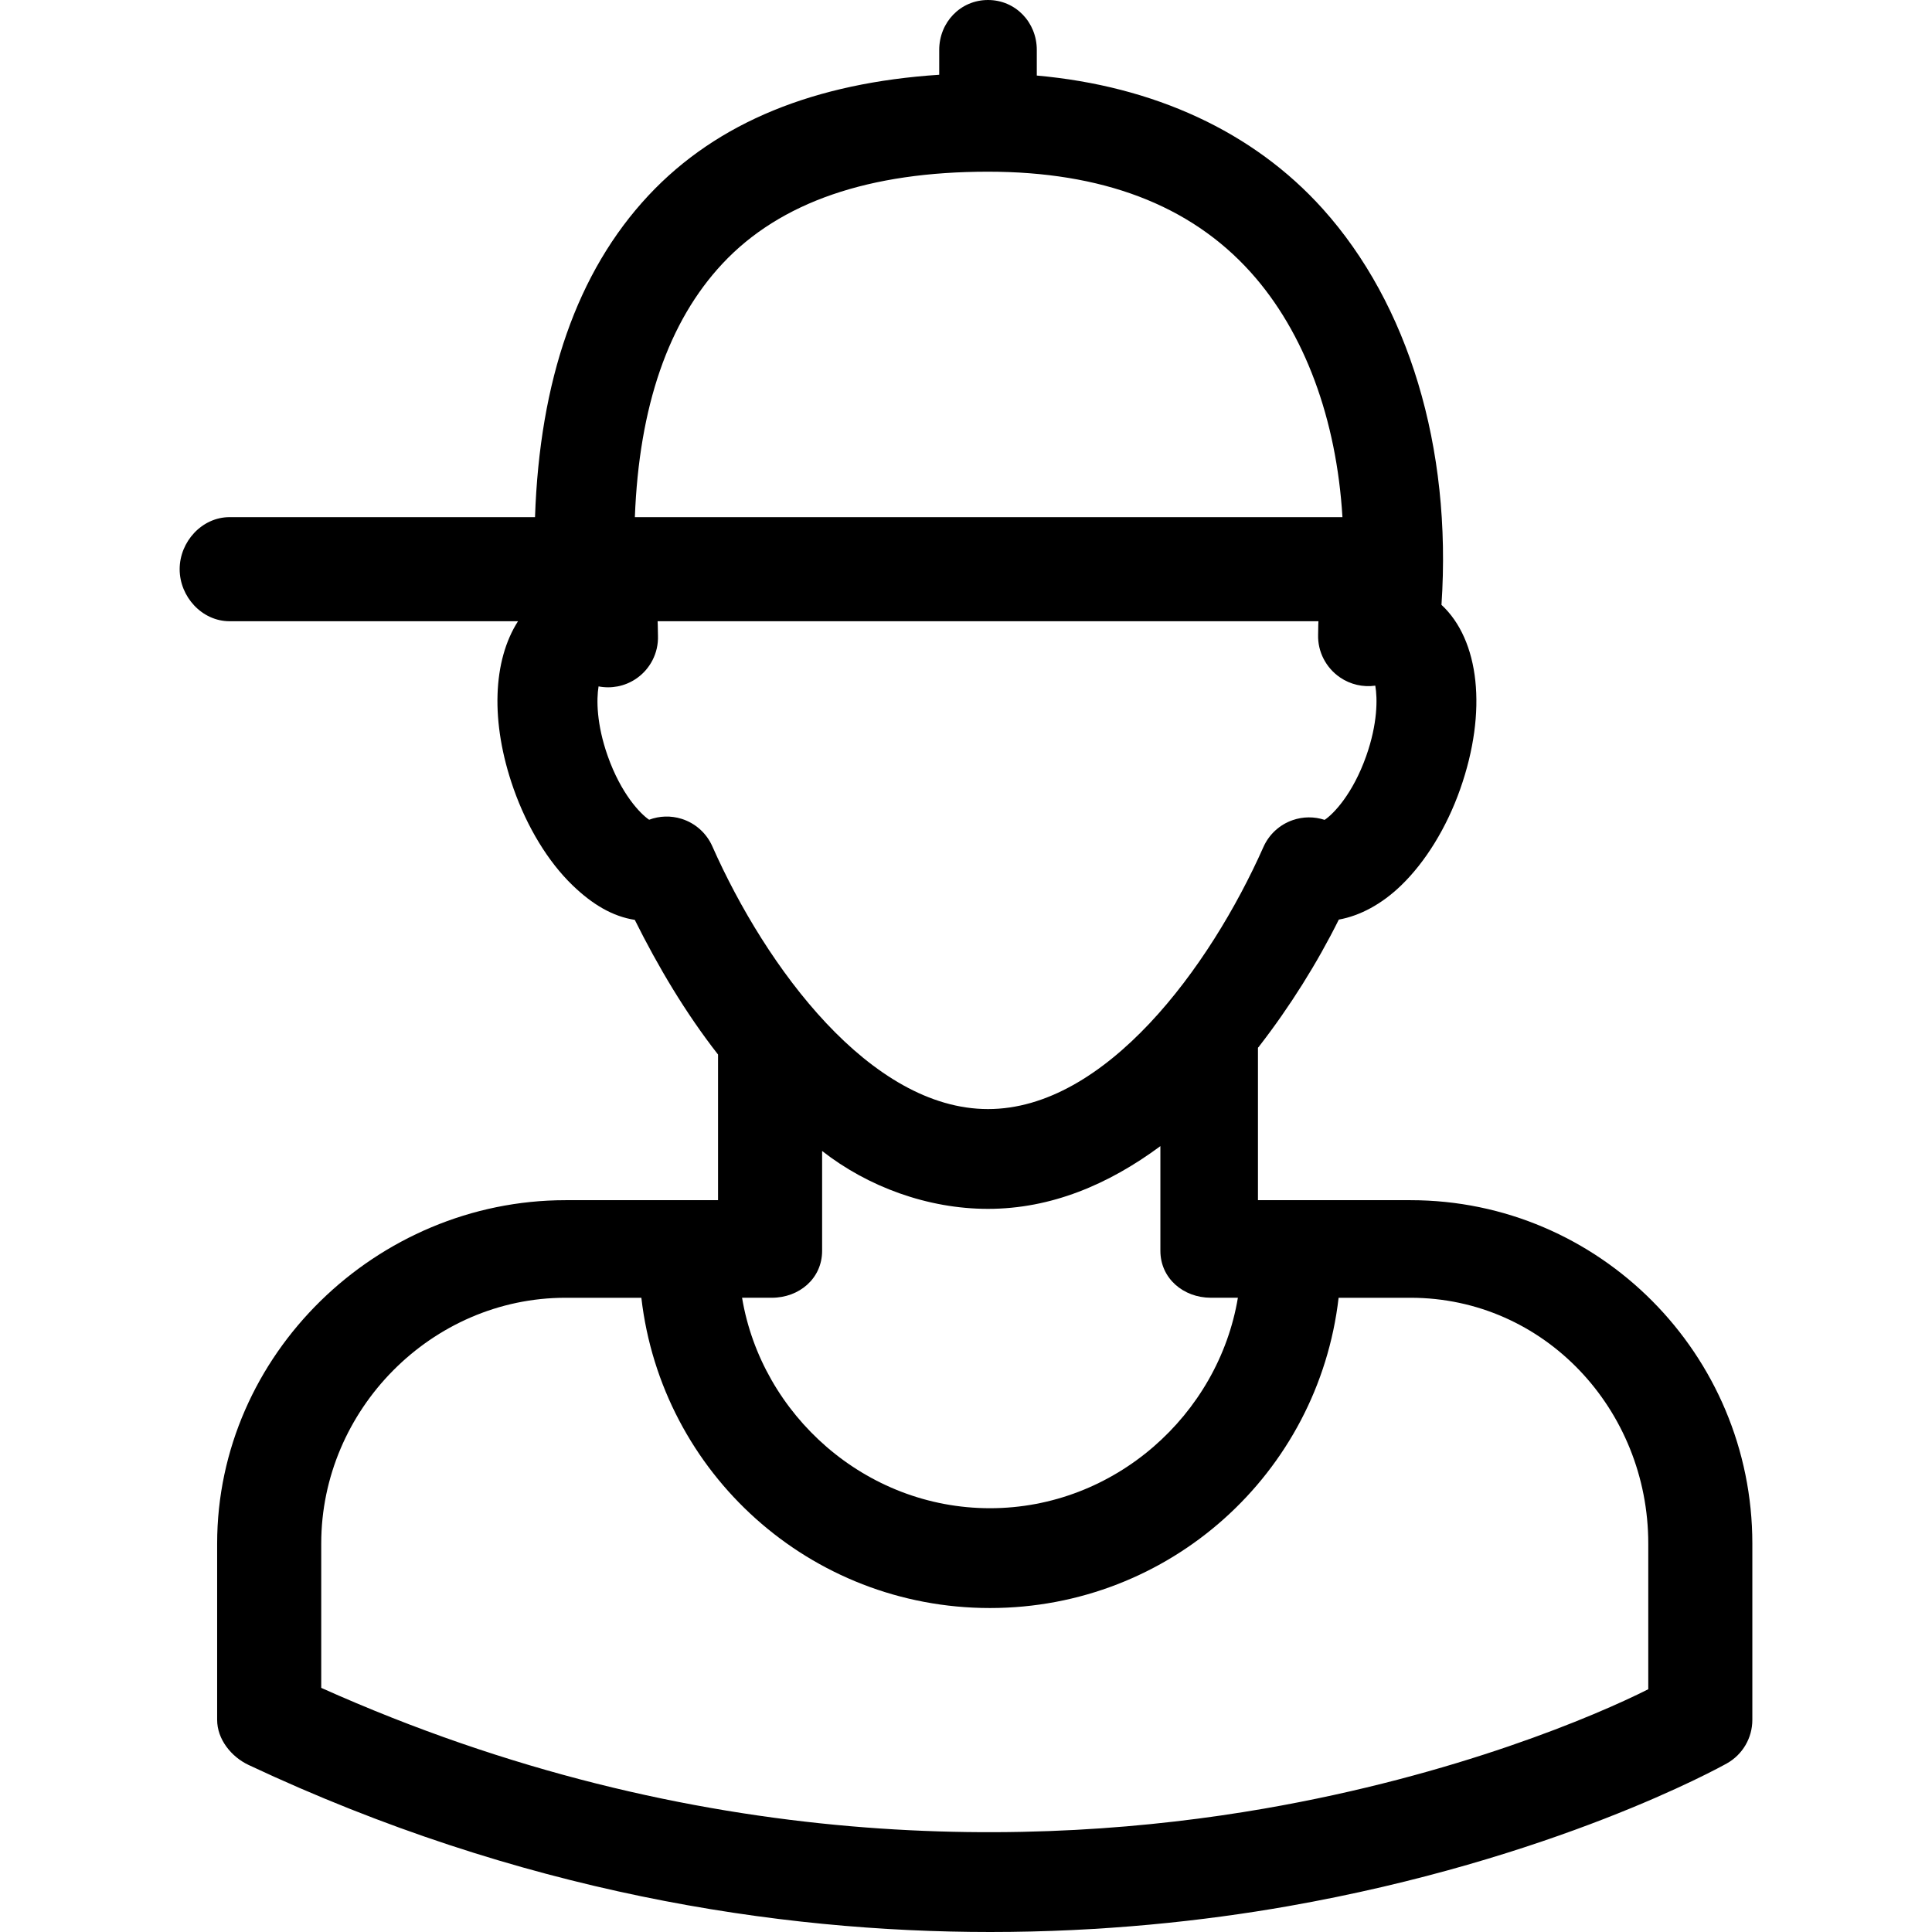 <?xml version="1.0" encoding="iso-8859-1"?>
<!-- Uploaded to: SVG Repo, www.svgrepo.com, Generator: SVG Repo Mixer Tools -->
<!DOCTYPE svg PUBLIC "-//W3C//DTD SVG 1.1//EN" "http://www.w3.org/Graphics/SVG/1.1/DTD/svg11.dtd">
<svg fill="#000000" height="800px" width="800px" version="1.1" id="Capa_1" xmlns="http://www.w3.org/2000/svg" xmlns:xlink="http://www.w3.org/1999/xlink" 
	 viewBox="0 0 297 297" xml:space="preserve">
<path d="M216.831,184.5h-23.449v-23.412c0-0.091,0.208-0.18,0.206-0.27c4.704-6.072,8.889-12.75,12.224-19.451
	c3.263-0.589,6.598-2.371,9.581-5.254c3.745-3.619,6.986-8.873,9.075-14.796c4.242-12.023,2.933-22.957-2.875-28.336
	c1.634-24.271-5.124-46.264-18.245-60.866c-10.682-11.887-25.965-18.889-43.965-20.5V7.671c0-4.237-3.263-7.671-7.5-7.671
	s-7.5,3.434-7.5,7.671v3.821c-19,1.246-34.086,7.203-44.701,18.562C88.683,41.823,82.962,58.5,82.246,79.5H35.289
	c-4.237,0-7.671,3.764-7.671,8s3.434,8,7.671,8h44.343c-3.853,6-4.31,15.452-0.678,25.754c2.089,5.922,5.304,11.209,9.049,14.827
	c3.088,2.984,6.2,4.806,9.58,5.328c3.567,7.162,7.799,14.311,12.799,20.701v22.39H86.938c-29.044,0-53.557,23.74-53.557,52.785
	v27.104c0,2.973,2.159,5.678,4.85,6.941c41.688,19.598,81.255,25.671,114.009,25.67c17.241,0,32.77-1.683,45.736-3.961
	c40.835-7.176,66.426-21.361,67.495-21.961c2.419-1.357,3.91-3.916,3.91-6.689v-27.104C269.382,208.24,245.876,184.5,216.831,184.5z
	 M126.382,192.283v-15.346c7,5.486,16.217,8.898,25.485,8.898c9.681,0,18.515-3.72,26.515-9.644v16.091
	c0,4.236,3.53,7.217,7.768,7.217h4.147c-3.007,18-18.948,32.355-38.111,32.355s-35.104-14.355-38.11-32.355h4.57
	C122.882,199.5,126.382,196.52,126.382,192.283z M111.063,40.529c8.887-9.51,22.62-14.134,40.82-14.134
	c17.402,0,30.996,5.013,40.403,15.481c8.309,9.247,13.183,22.623,14.084,37.623H97.595C98.243,62.5,102.745,49.43,111.063,40.529z
	 M104.779,125.877c-1.644-0.516-3.4-0.459-4.99,0.138c-1.377-0.922-4.323-4.006-6.368-9.8c-1.723-4.886-1.739-8.676-1.406-10.697
	c1.947,0.38,3.994-0.006,5.689-1.125c2.233-1.473,3.539-4.001,3.444-6.675c-0.02-0.531-0.031-1.126-0.031-1.644
	c0-0.172-0.015-0.574-0.025-0.574H202.68c-0.011,0-0.025,0.402-0.025,0.574c0,0.479-0.011,1-0.026,1.491
	c-0.082,2.616,1.21,5.096,3.369,6.574c1.597,1.093,3.543,1.53,5.42,1.264c0.351,1.993,0.363,5.834-1.39,10.806
	c-2.063,5.845-5.042,8.935-6.401,9.826c-1.586-0.521-3.309-0.514-4.905,0.041c-2.009,0.693-3.638,2.191-4.5,4.133
	c-8.26,18.584-24.304,40.285-42.338,40.285c-18.074,0-34.13-21.766-42.386-40.405C108.604,128.072,106.885,126.537,104.779,125.877z
	 M253.382,259.681c-8,4.033-29.494,13.234-59.067,18.354c-34.409,5.961-86.933,7.426-144.933-18.565v-22.184
	c0-20.584,16.972-37.785,37.557-37.785h11.654c3.119,27,25.957,47.696,53.593,47.696s50.474-20.696,53.594-47.696h11.052
	c20.586,0,36.551,17.201,36.551,37.785V259.681z"/>
</svg>